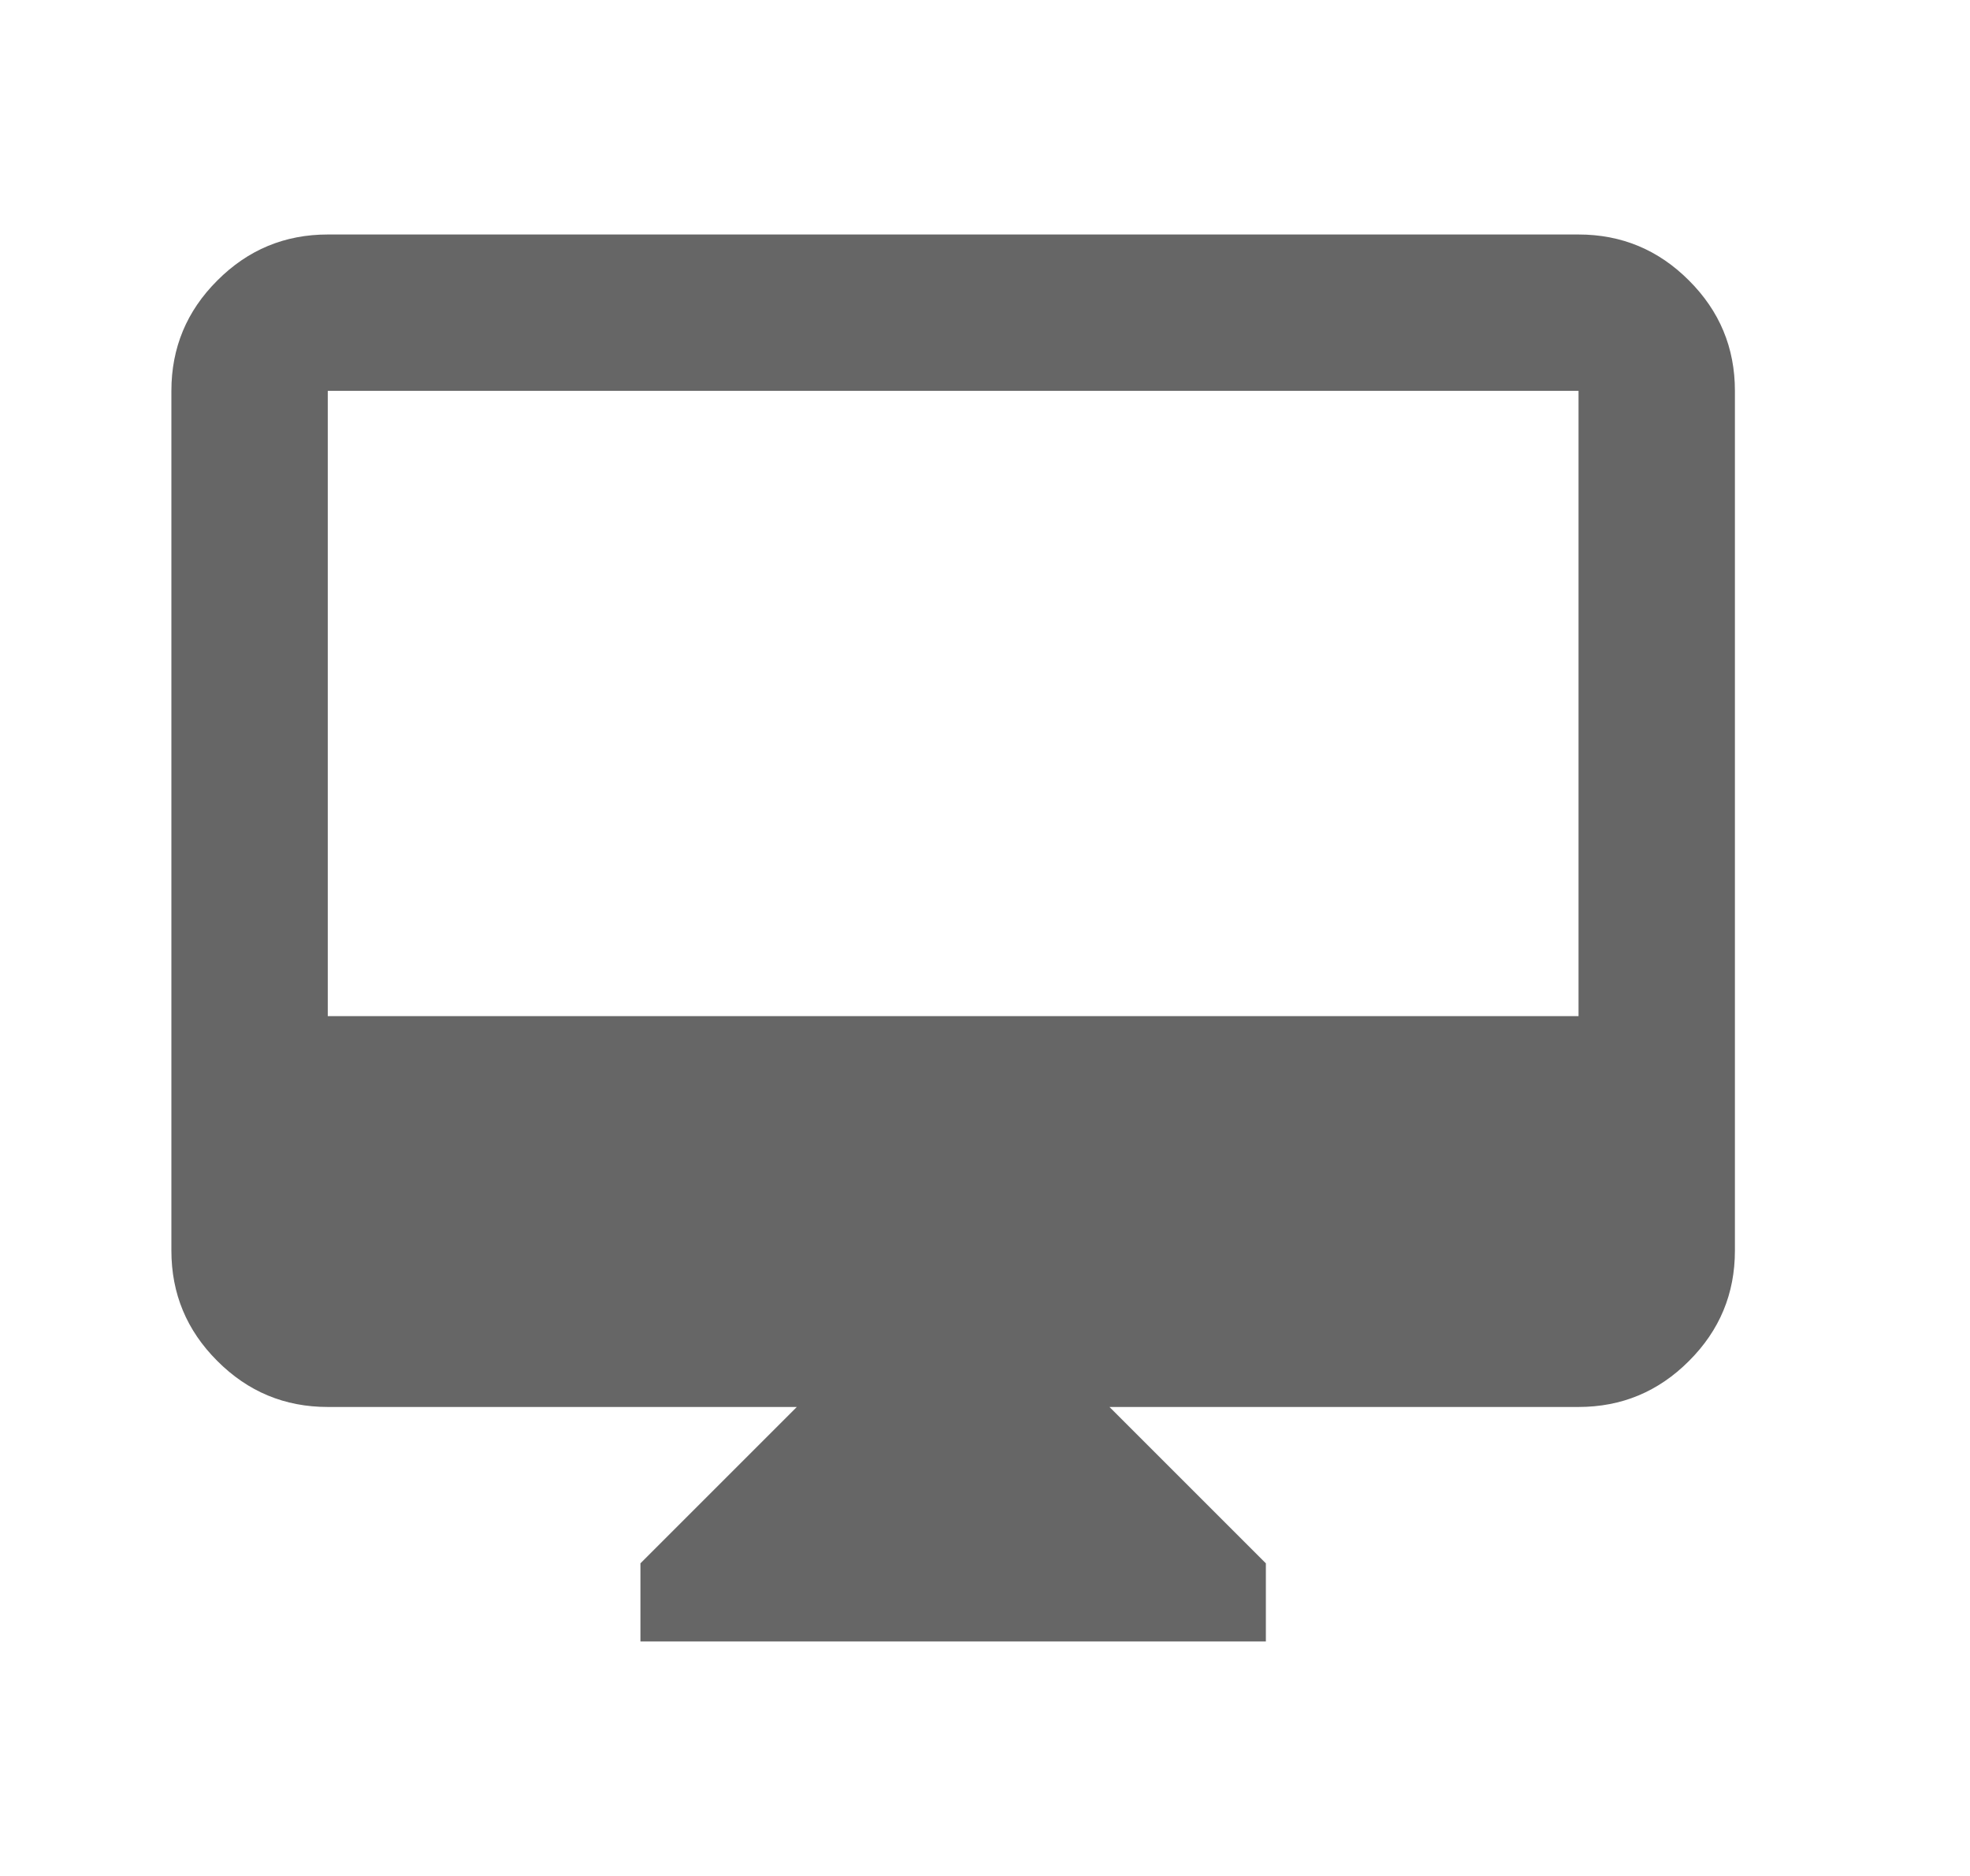<svg width="21" height="20" viewBox="0 0 21 20" fill="none" xmlns="http://www.w3.org/2000/svg">
<mask id="mask0_297_5566" style="mask-type:alpha" maskUnits="userSpaceOnUse" x="0" y="0" width="21" height="20">
<rect x="0.16" width="20" height="20" fill="#D9D9D9"/>
</mask>
<g mask="url(#mask0_297_5566)">
<path d="M6.827 17.5V16.667L8.494 15H3.494C3.035 15 2.643 14.837 2.317 14.51C1.99 14.184 1.827 13.792 1.827 13.333V4.167C1.827 3.708 1.99 3.316 2.317 2.99C2.643 2.663 3.035 2.5 3.494 2.5H16.827C17.285 2.5 17.678 2.663 18.004 2.99C18.331 3.316 18.494 3.708 18.494 4.167V13.333C18.494 13.792 18.331 14.184 18.004 14.51C17.678 14.837 17.285 15 16.827 15H11.827L13.494 16.667V17.5H6.827ZM3.494 10.833H16.827V4.167H3.494V10.833Z" fill="#666666"/>
</g>
</svg>
